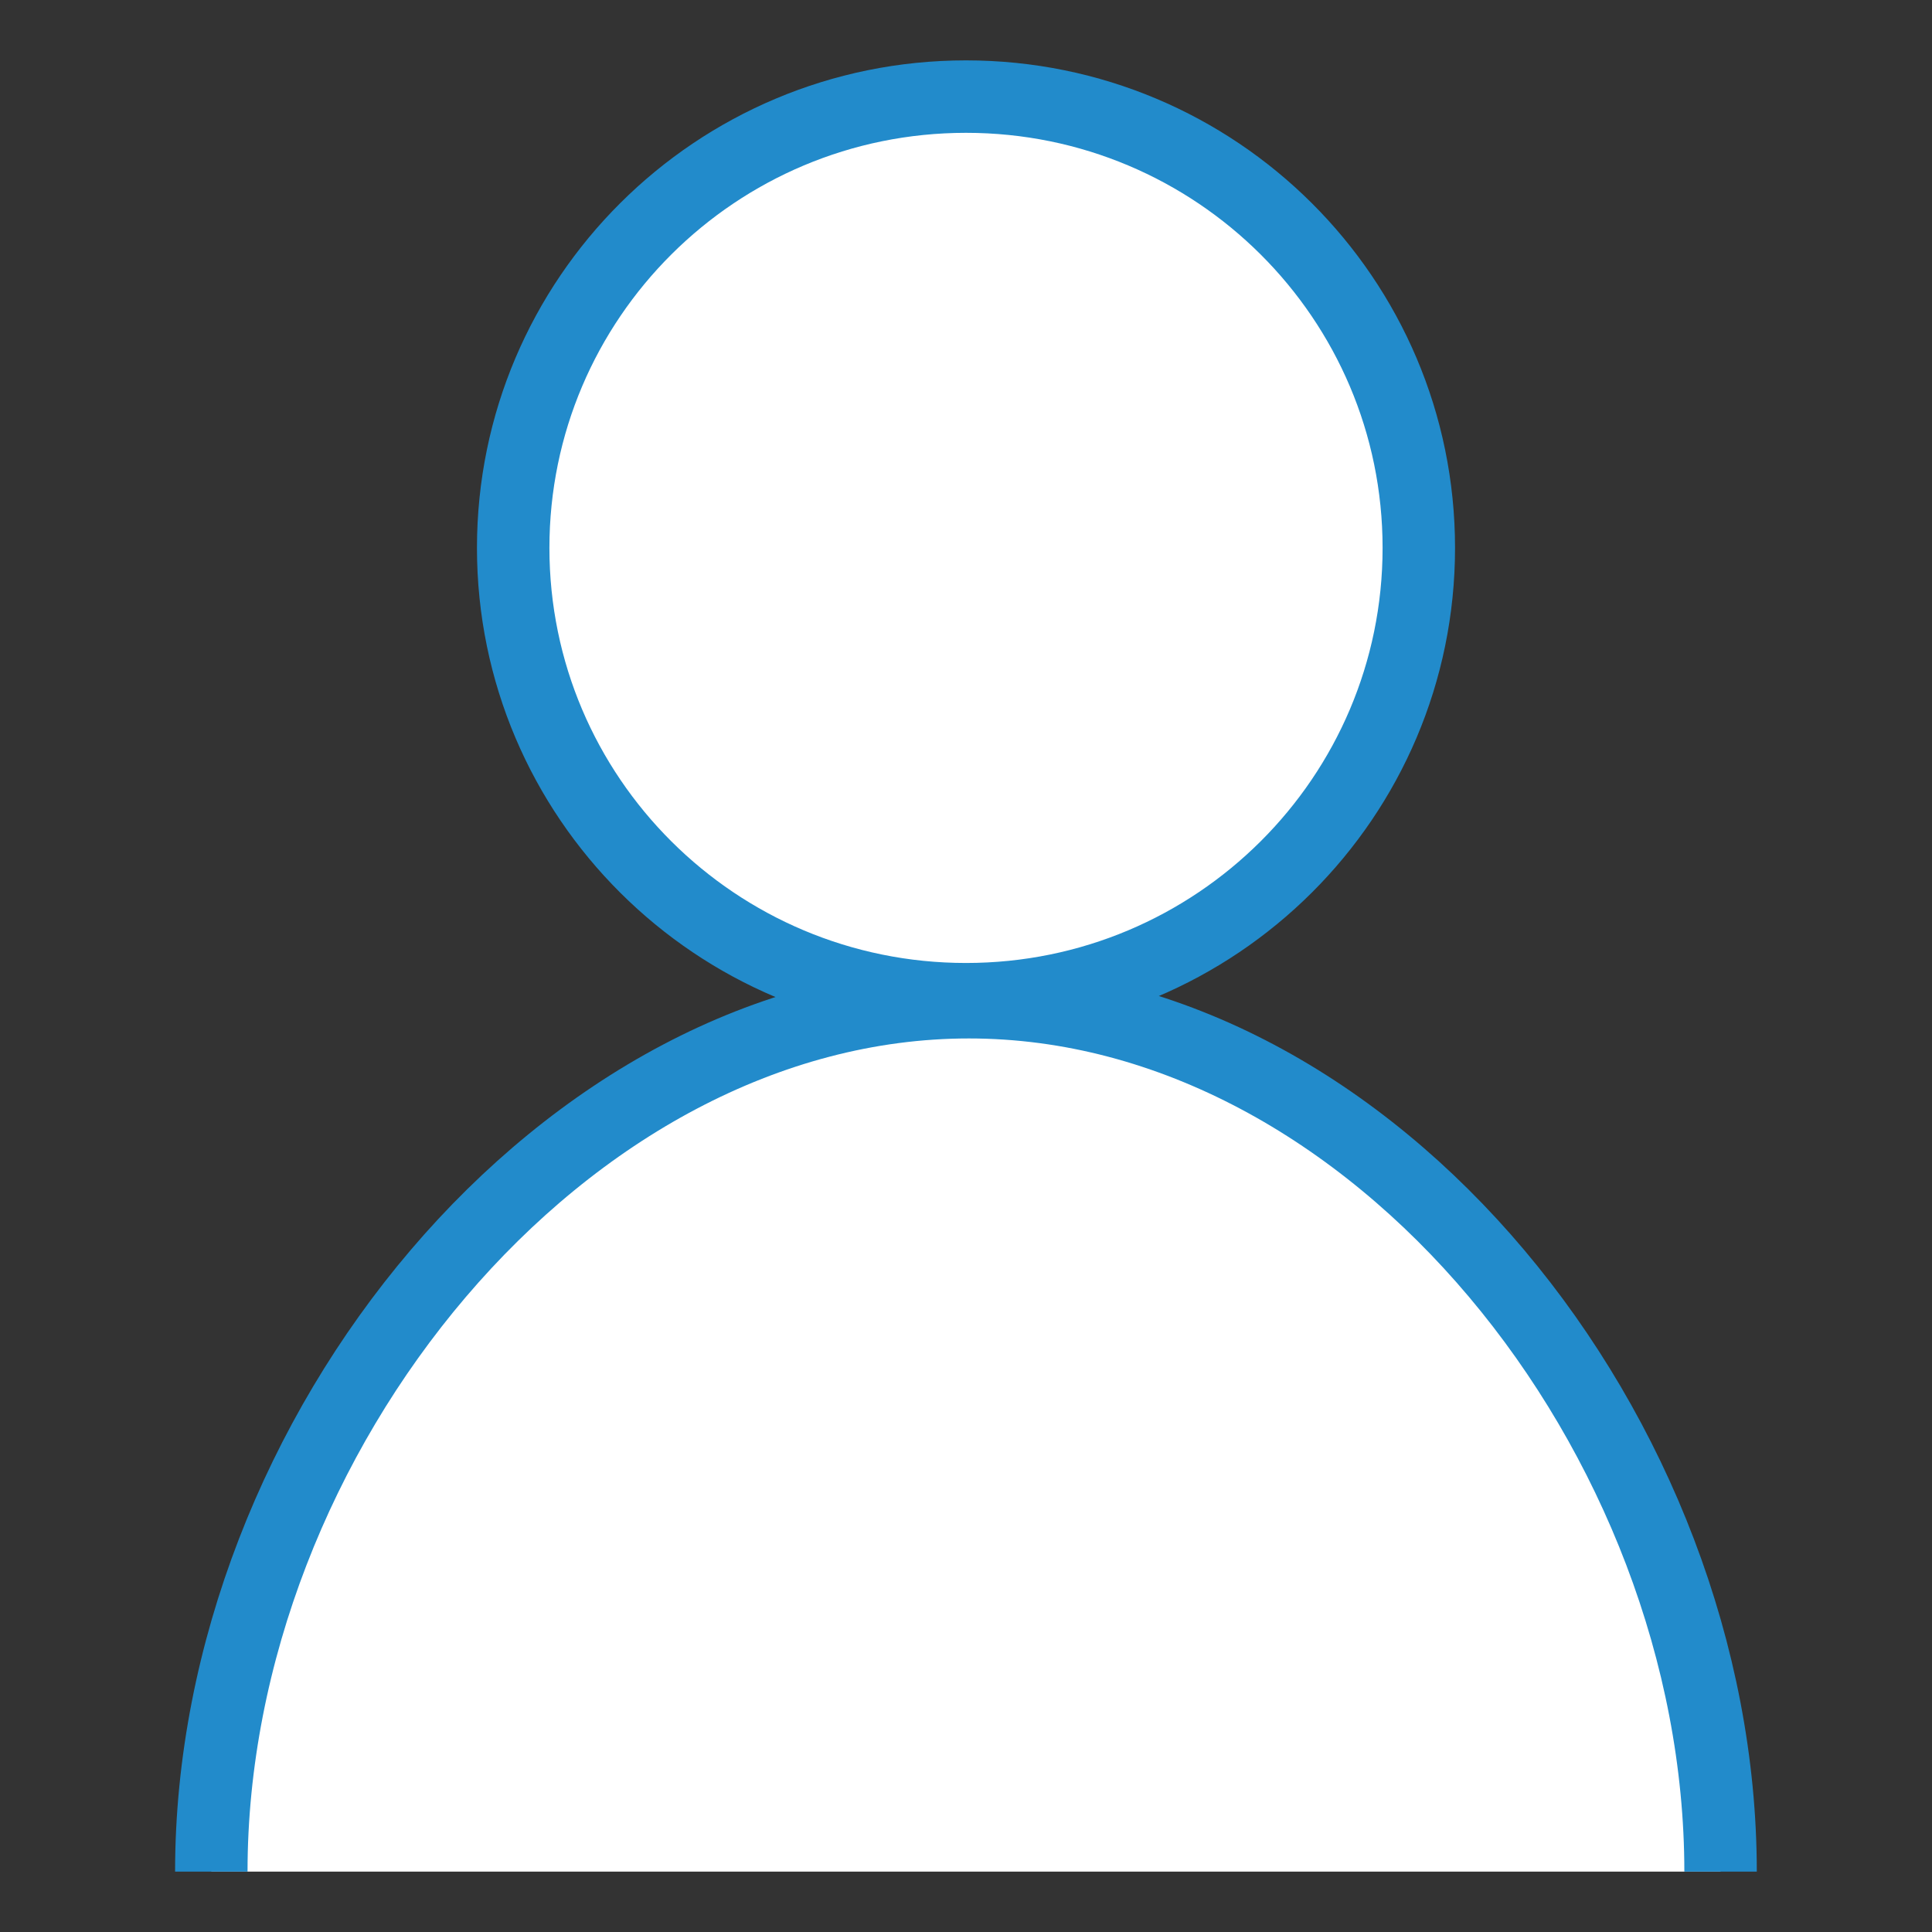<?xml version="1.0" encoding="UTF-8"?>
<!DOCTYPE svg PUBLIC "-//W3C//DTD SVG 1.1//EN" "http://www.w3.org/Graphics/SVG/1.1/DTD/svg11.dtd">
<svg version="1.1" id="Layer_1" xmlns="http://www.w3.org/2000/svg" xmlns:xlink="http://www.w3.org/1999/xlink" x="0px" y="0px" width="32px" height="32px" viewBox="0 0 32 32" enable-background="new 0 0 32 32" xml:space="preserve">
  <rect x="0" y="0" width="32" height="32" fill="#333333" stroke="none"/>
  <g id="icon">
    <path d="M23.5,9.075c0,4.128,-3.358,7.475,-7.5,7.475s-7.5,-3.346,-7.5,-7.475S11.858,1.6,16,1.6S23.5,4.946,23.5,9.075zM28.498,31c0,-7.216,-5.739,-14.4,-12.449,-14.4S3.5,23.784,3.5,31" id="b" fill="#FFFFFF" stroke="#228BCB" stroke-width="1.2" stroke-miterlimit="10"/>
  </g>
</svg>
